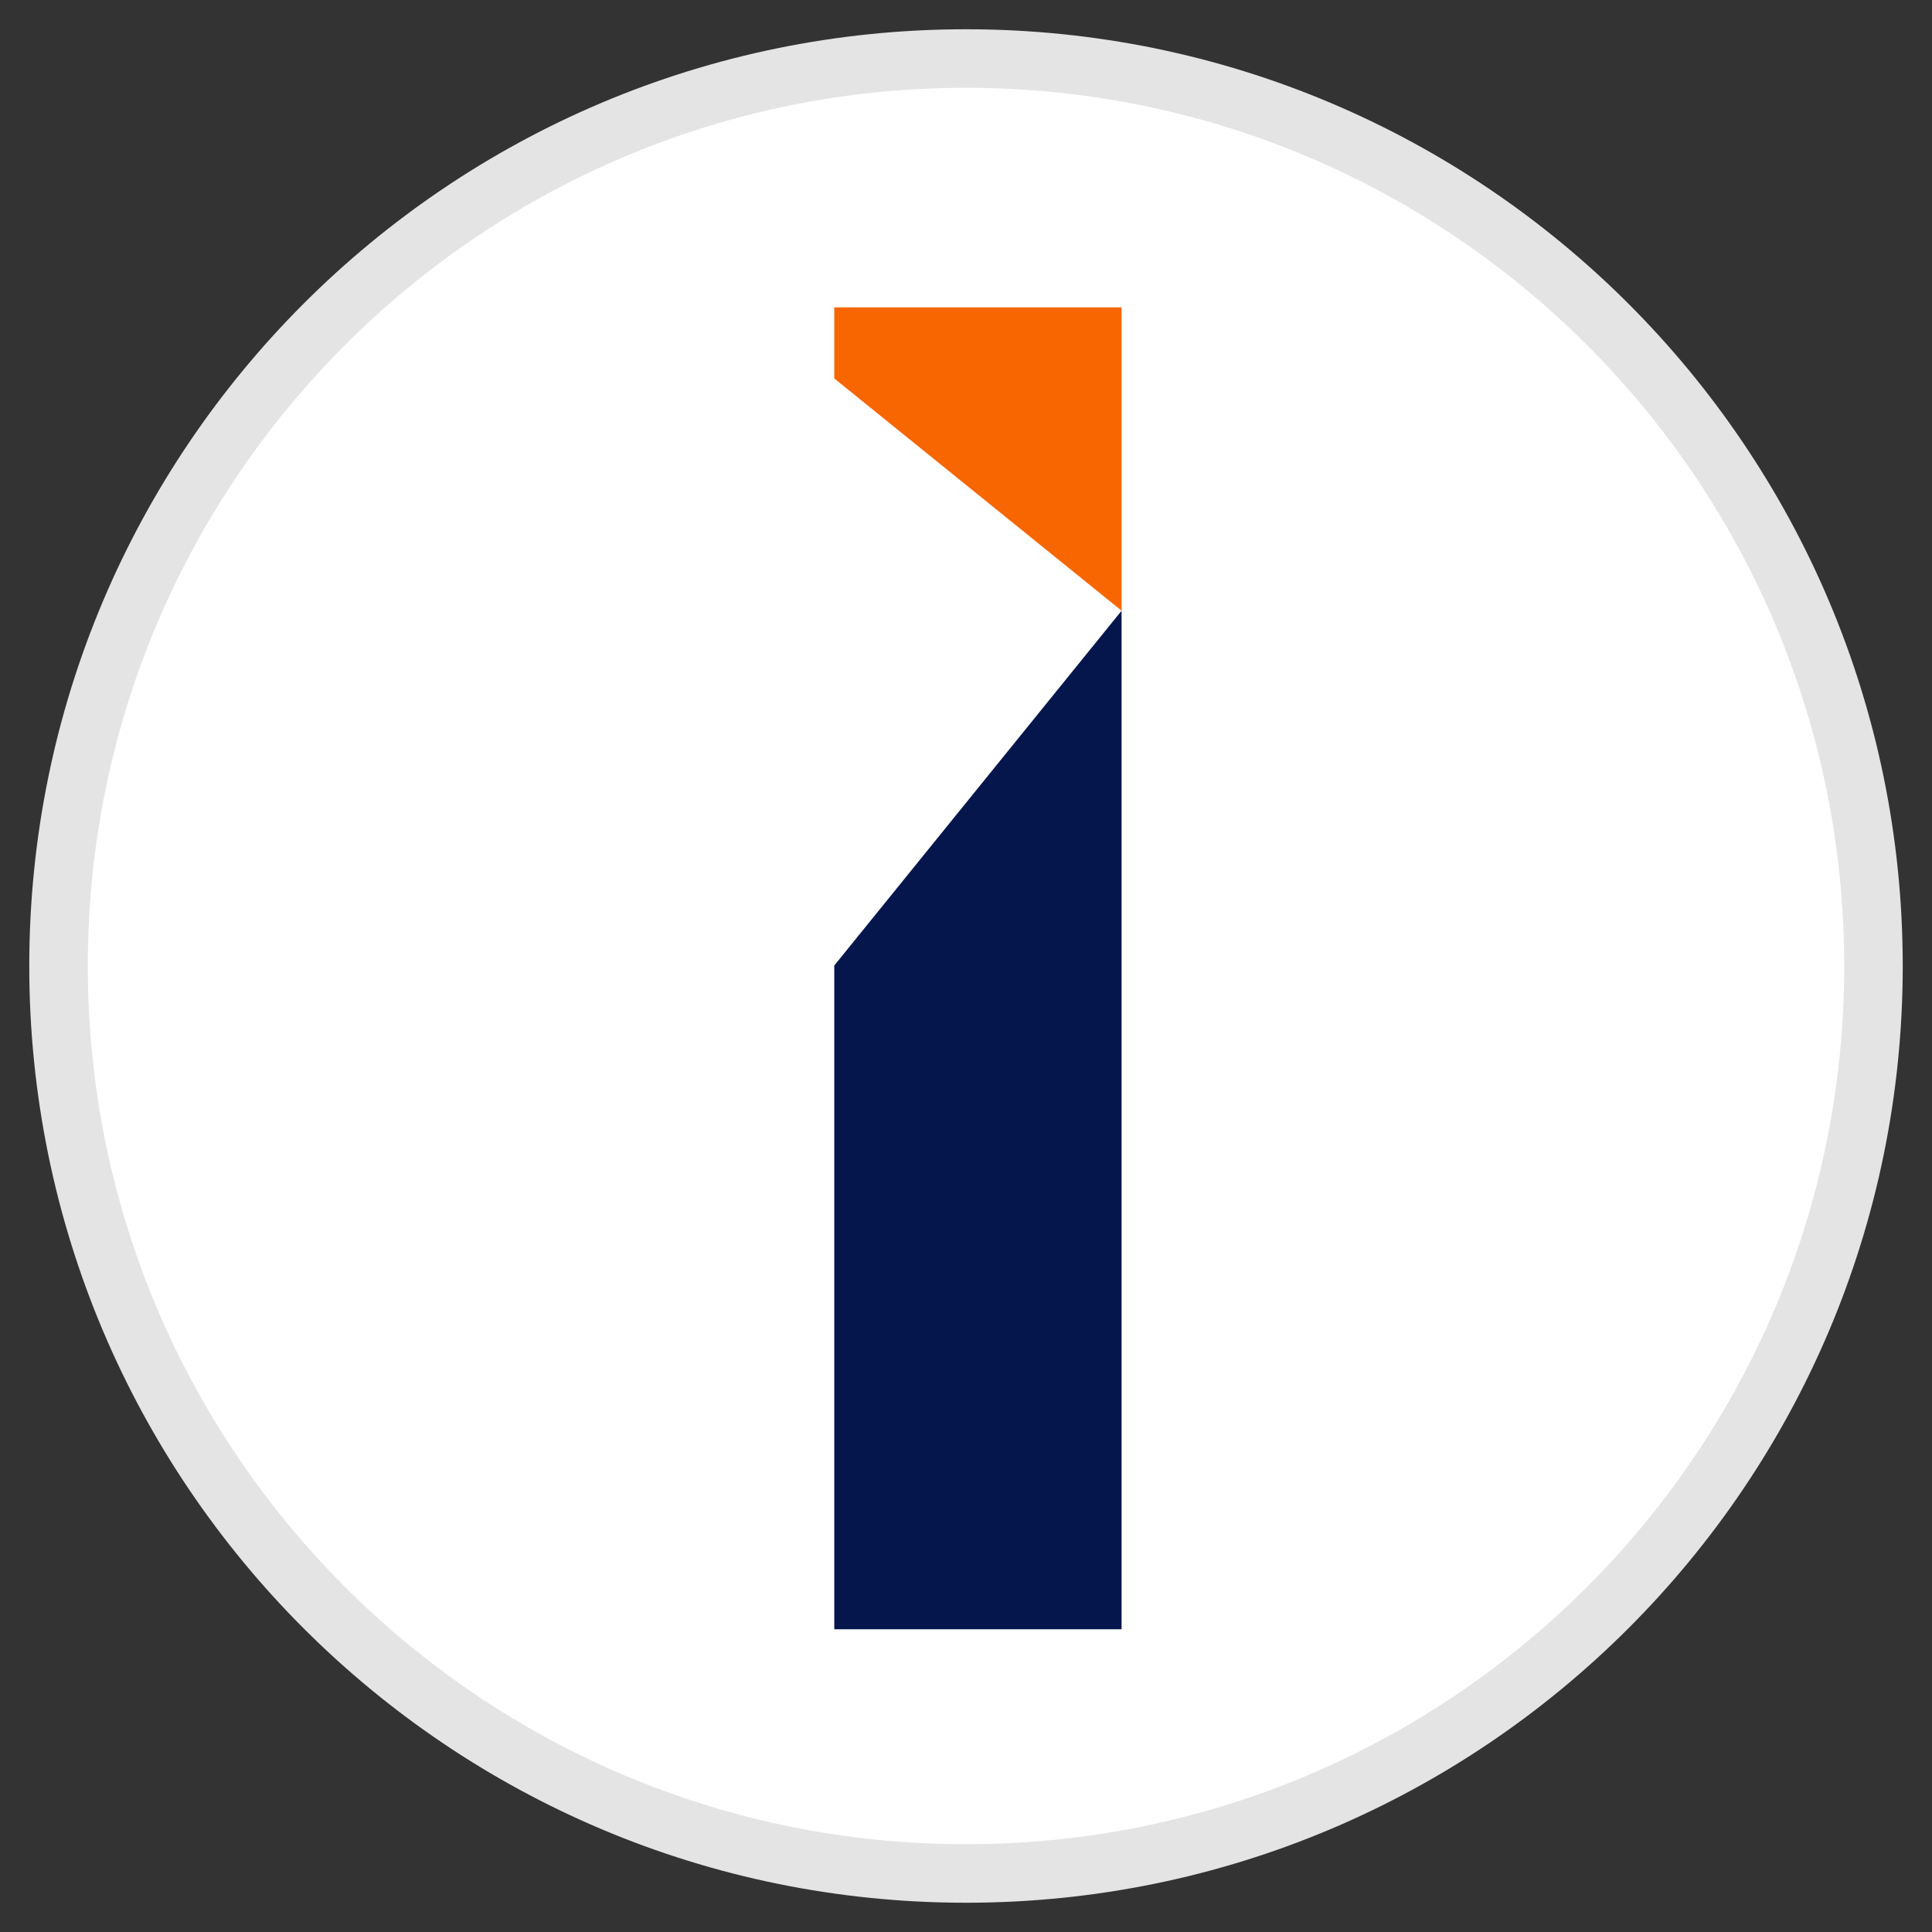<svg width="44" height="44" viewBox="0 0 44 44" fill="none" xmlns="http://www.w3.org/2000/svg">
<rect x="0" y="0" width="44" height="44" fill="#333333" stroke="none"/>
<path d="M1.333 22C1.333 33.414 10.586 42.667 22 42.667C33.414 42.667 42.667 33.414 42.667 22C42.667 10.586 33.414 1.333 22 1.333C10.586 1.333 1.333 10.586 1.333 22Z" fill="white" stroke="#E4E4E4" stroke-width="1.333"/>
<path d="M19 8.619V7H25.543V13.908L19 8.619Z" fill="#F76600"/>
<path d="M19 21.989V37.106H25.543V13.909L19 21.989Z" fill="#05164D"/>
</svg>
